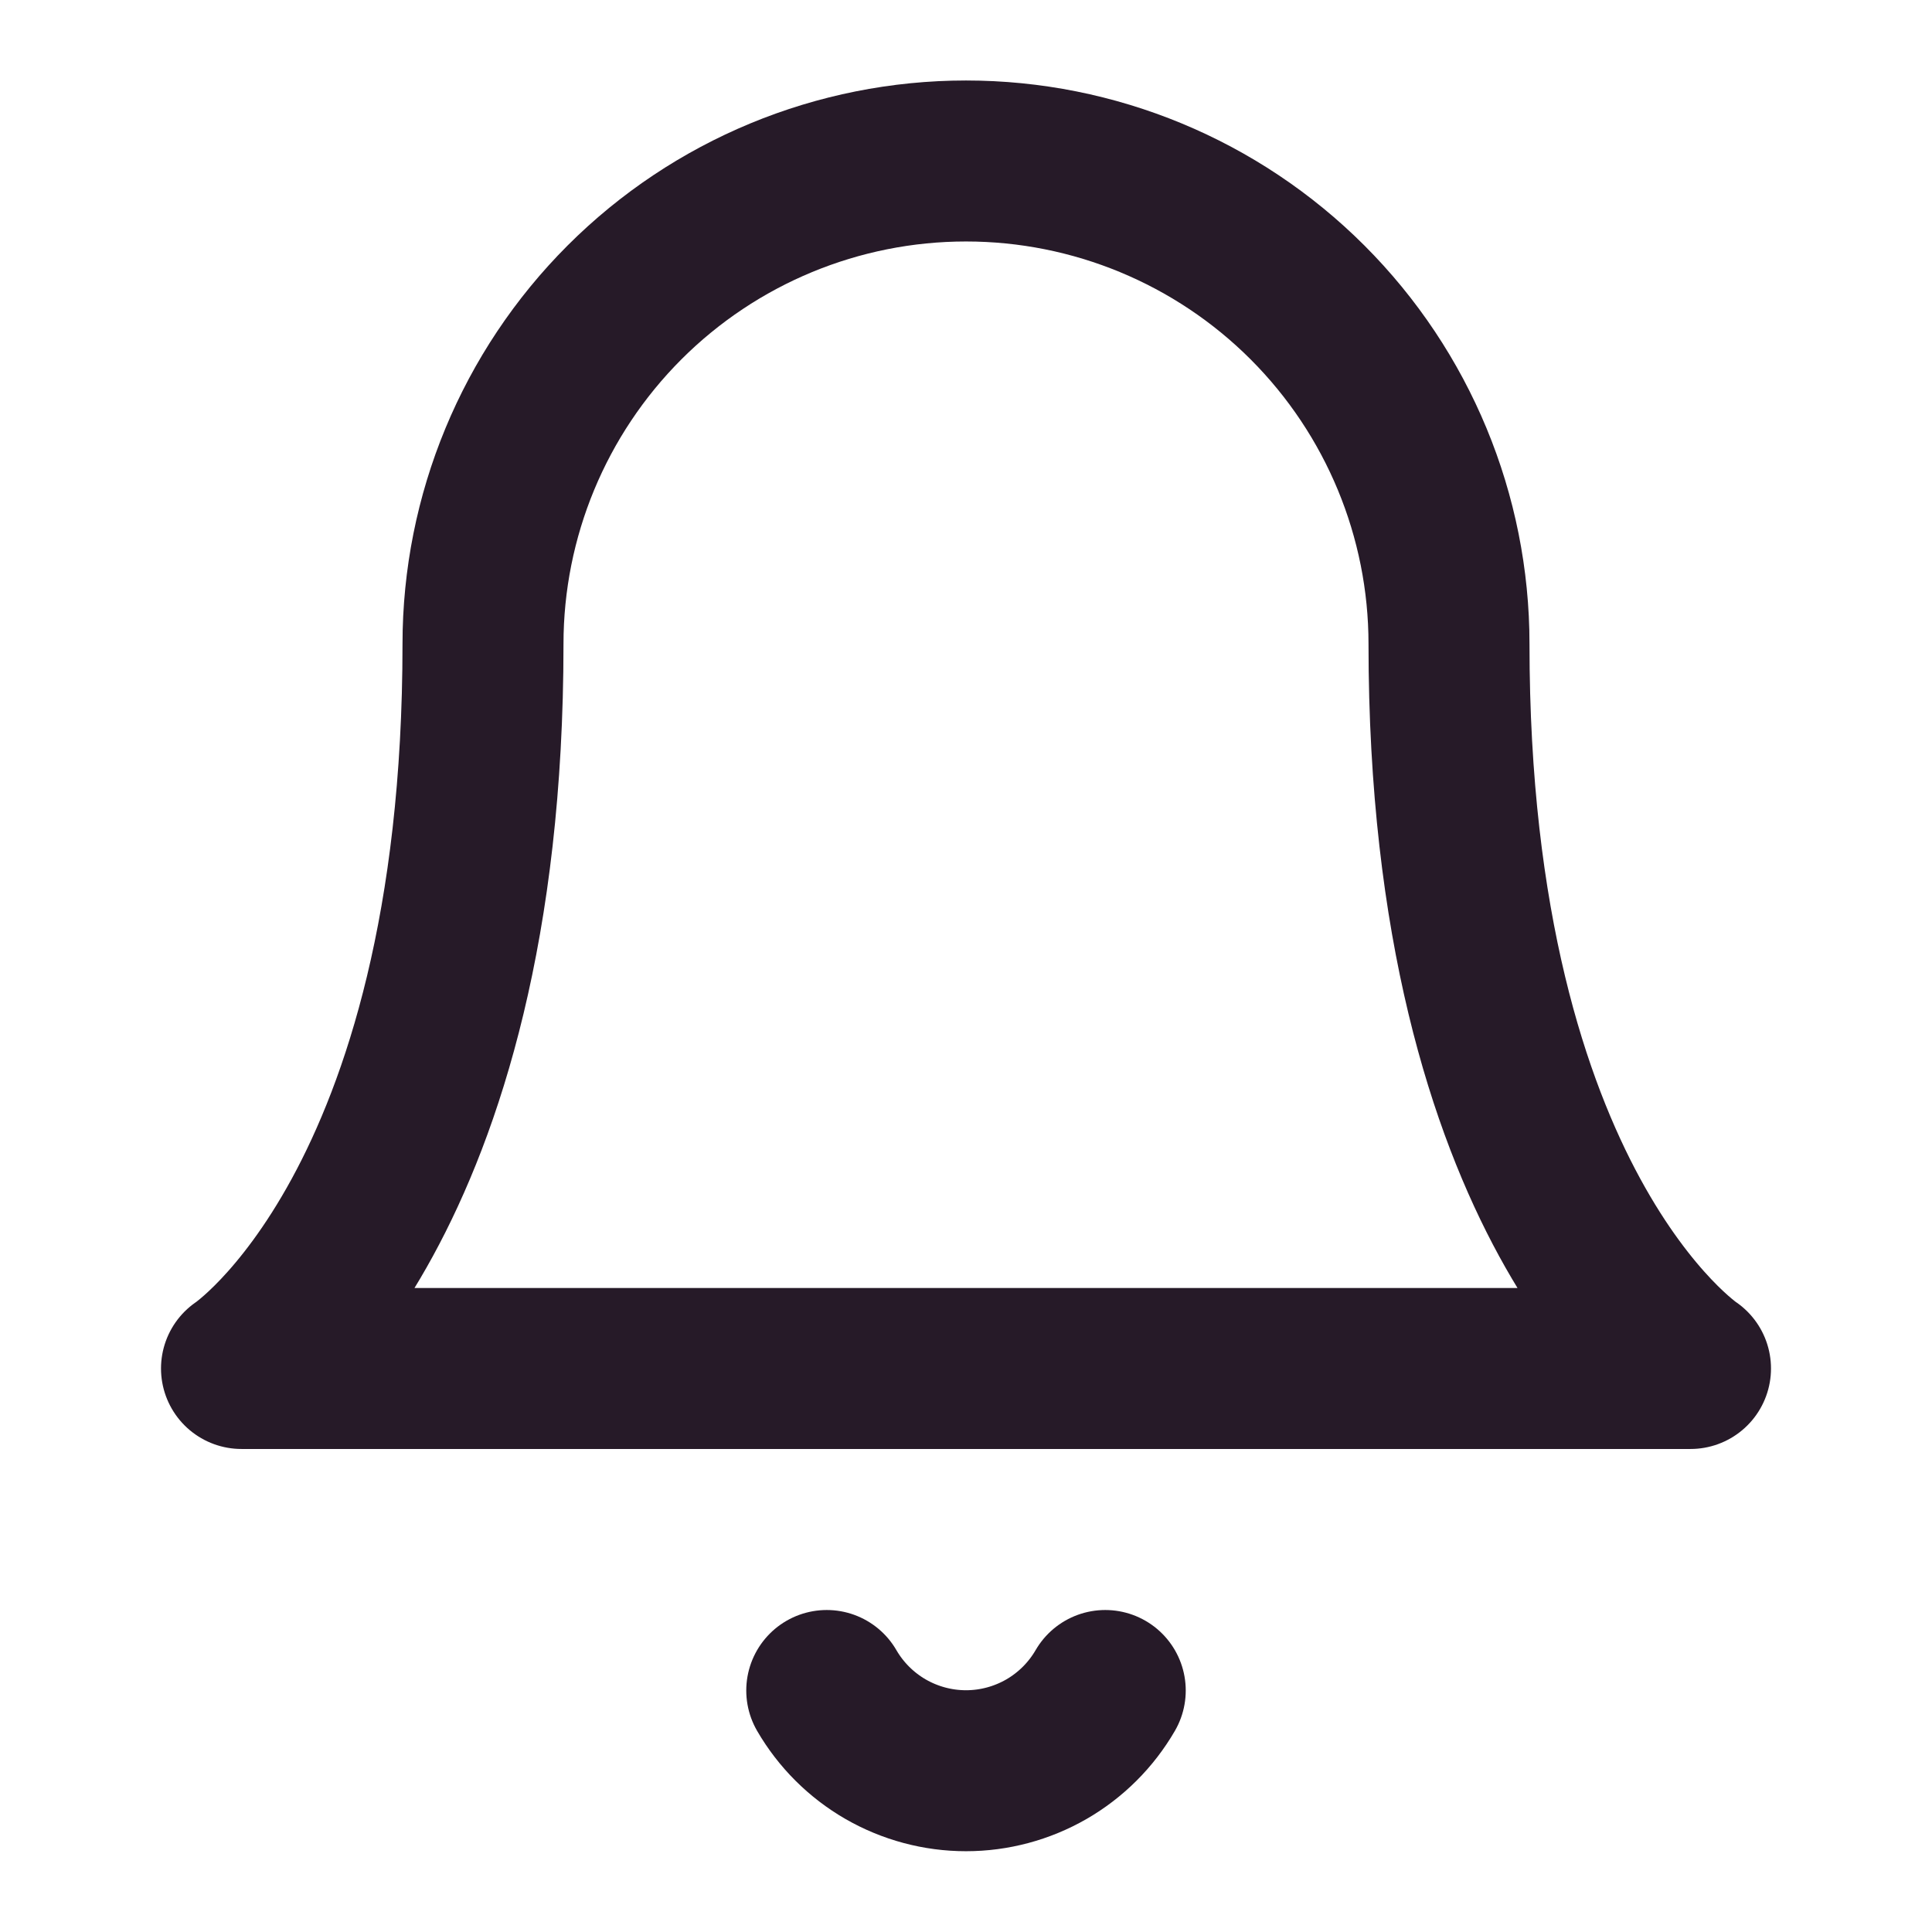 <svg xmlns="http://www.w3.org/2000/svg" width="40" height="40" viewBox="0 0 40 40" fill="none"><path d="M30 13.333C30 10.681 28.946 8.138 27.071 6.262C25.196 4.387 22.652 3.333 20 3.333C17.348 3.333 14.804 4.387 12.929 6.262C11.054 8.138 10 10.681 10 13.333C10 25 5 28.333 5 28.333H35C35 28.333 30 25 30 13.333Z" stroke="#261A28" stroke-width="3.333" stroke-linecap="round" stroke-linejoin="round"></path><path d="M22.883 35C22.59 35.505 22.17 35.924 21.664 36.216C21.158 36.507 20.584 36.661 20 36.661C19.416 36.661 18.842 36.507 18.336 36.216C17.83 35.924 17.41 35.505 17.117 35" stroke="#261A28" stroke-width="3.333" stroke-linecap="round" stroke-linejoin="round"></path></svg>